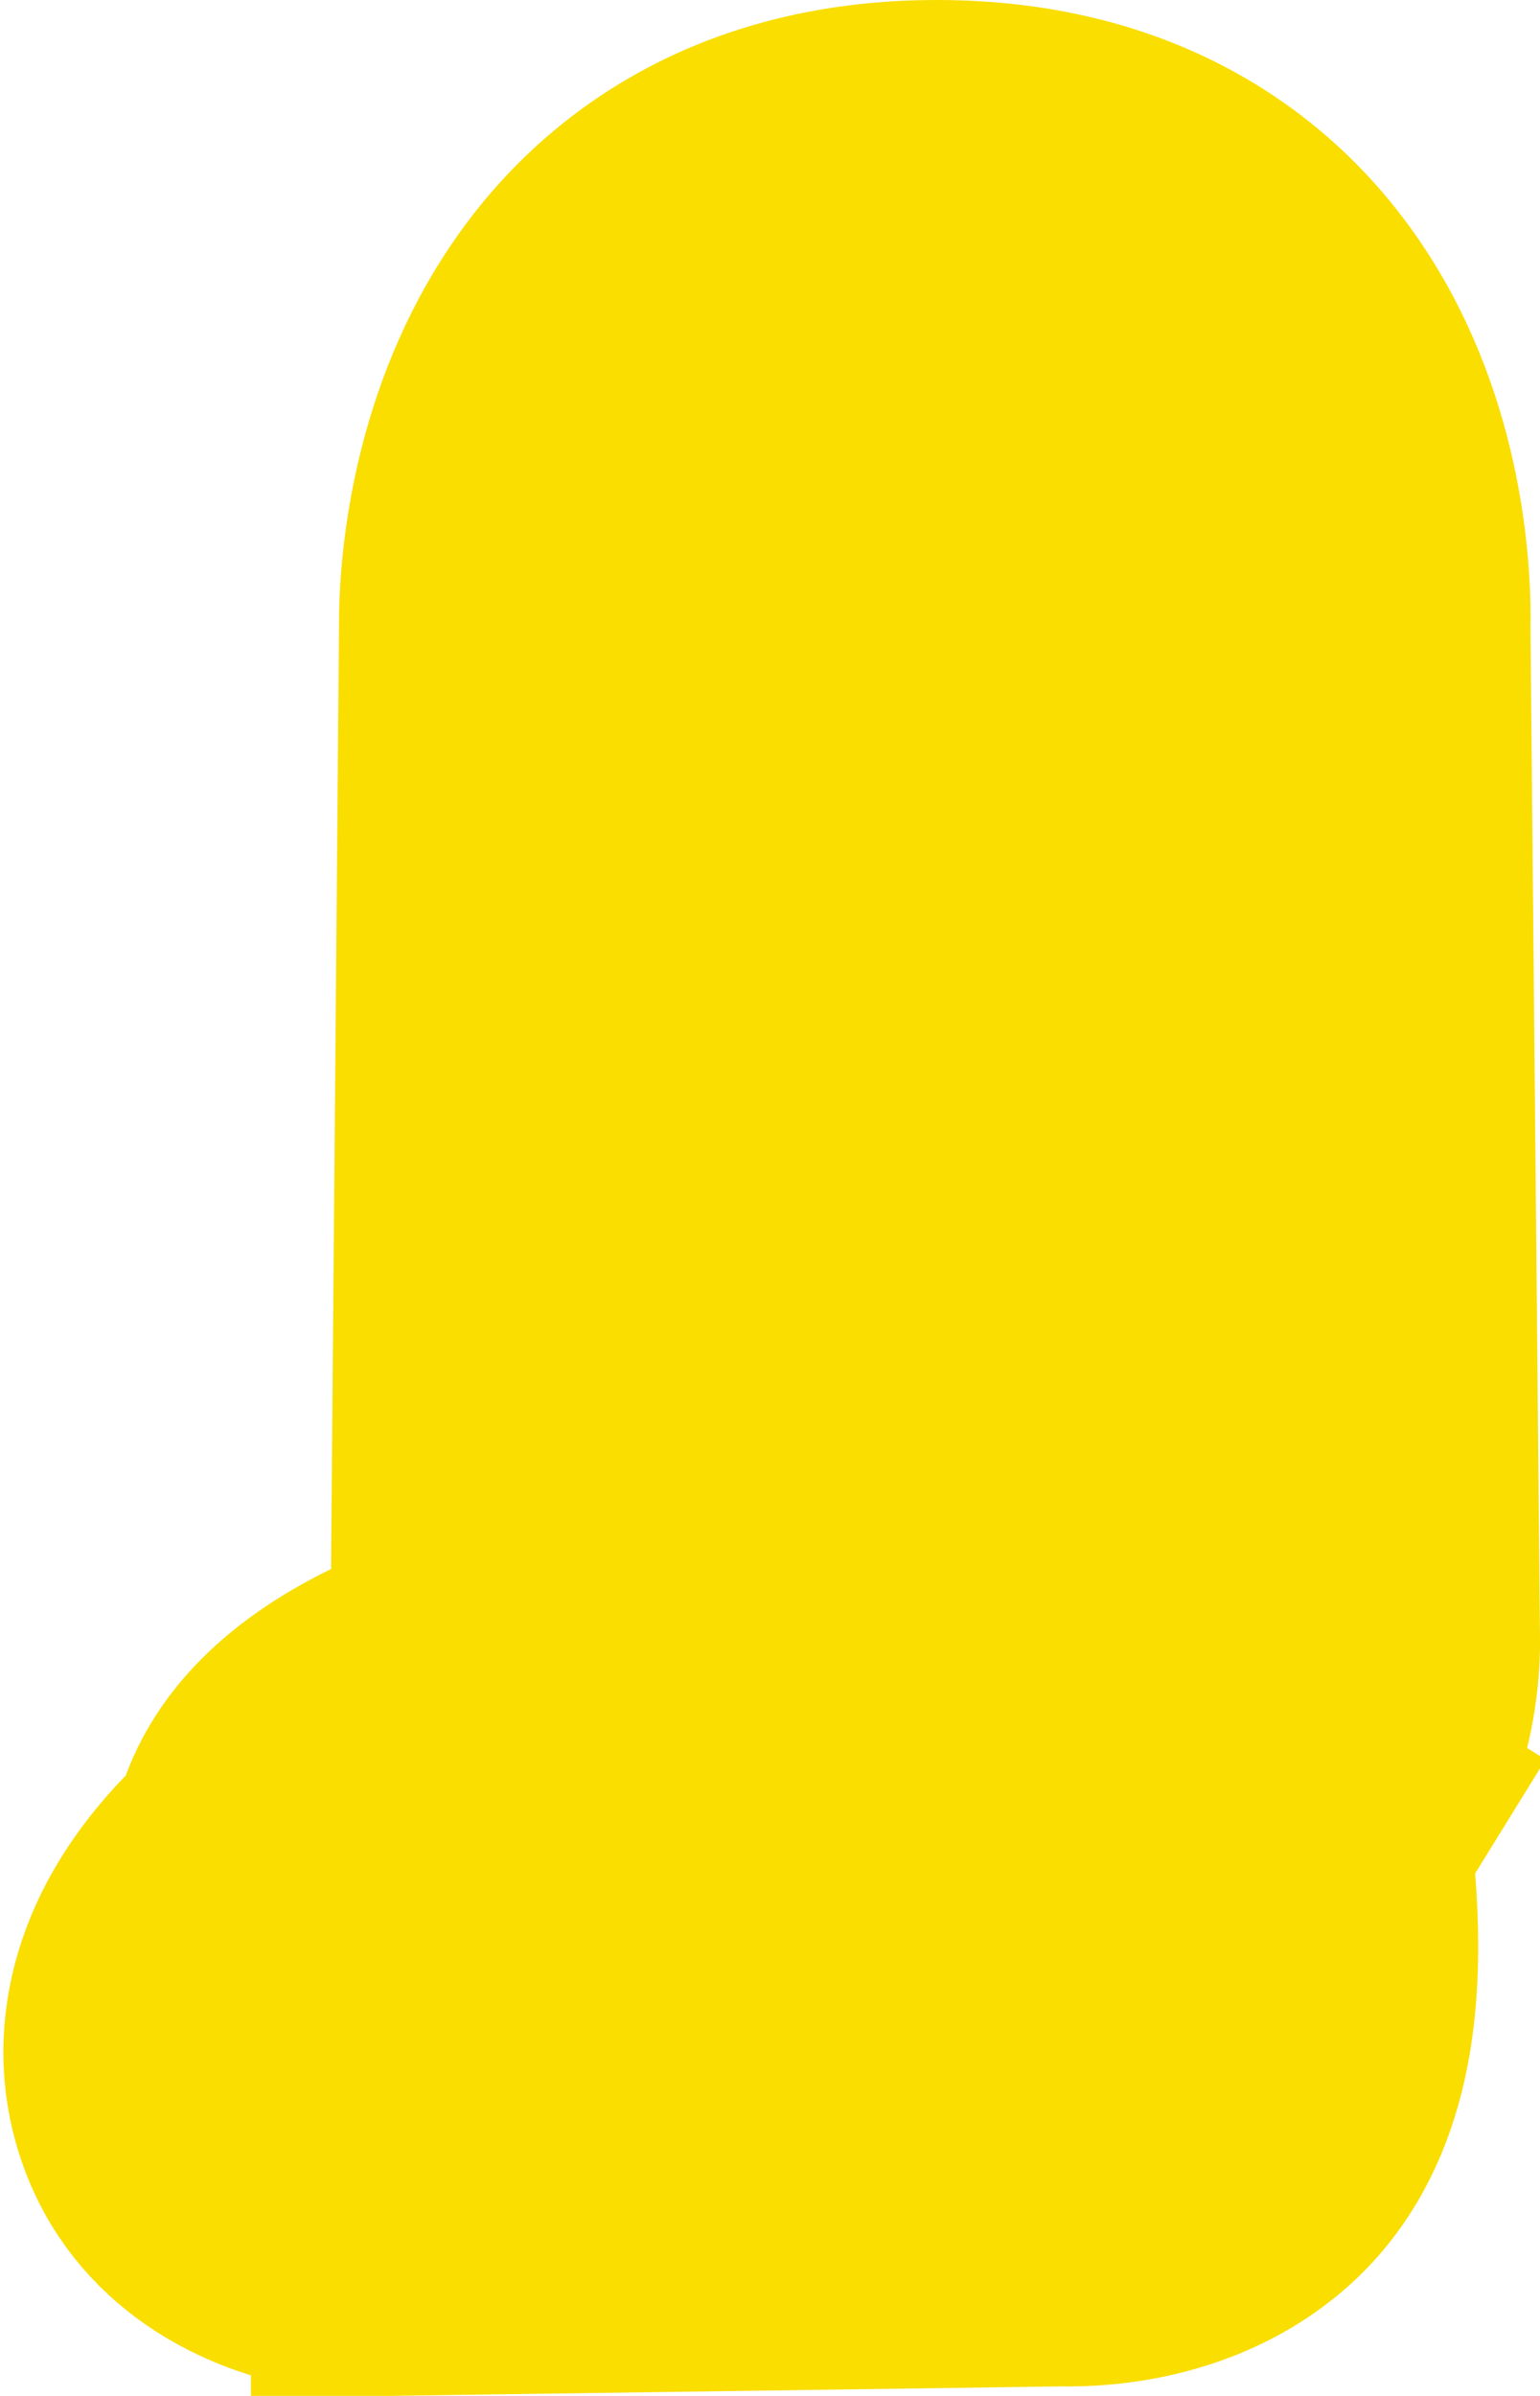 <svg xmlns="http://www.w3.org/2000/svg" width="402" height="625" viewBox="0 0 402 625" fill="none"><path d="M121.221 432.862C114.175 435.296 106.292 438.364 99.409 441.928C85.816 448.965 67.827 461.336 63.816 481.876C62.202 483.335 60.557 484.894 58.918 486.545C53.291 492.218 46.263 500.446 41.477 510.809C36.504 521.575 33.006 536.992 39.179 553.662C48.073 577.683 70.882 585.005 79.331 587.198C84.932 588.653 89.994 589.323 93.529 589.649C95.347 589.817 96.894 589.906 98.068 589.954C98.659 589.978 99.163 589.992 99.571 589.999C99.775 590.003 99.955 590.006 100.111 590.007C100.188 590.008 100.26 590.008 100.325 590.008L100.418 590.009L100.461 590.009H100.481C100.491 590.009 100.501 590.009 100.501 555.009L100.501 590.009H100.748L100.995 590.005L277.156 587.517C277.314 587.521 277.48 587.525 277.654 587.528C278.654 587.545 279.939 587.546 281.453 587.5C284.438 587.409 288.535 587.128 293.229 586.352C301.806 584.934 316.394 581.226 328.837 570.094C342.425 557.938 347.132 541.459 349.064 530.411C351.154 518.459 351.112 506.163 350.499 496.089C350.125 489.944 349.502 484.104 348.818 478.952C351.072 476.434 353.329 473.557 355.287 470.384L346.606 465.028L355.287 470.384C361.931 459.616 364.696 448.852 365.915 441.41C366.544 437.569 366.818 434.26 366.933 431.768C366.99 430.513 367.009 429.439 367.009 428.578C367.009 428.146 367.004 427.766 366.998 427.441C366.997 427.428 366.997 427.416 366.997 427.403L364.506 163.407C364.513 163.138 364.52 162.835 364.525 162.498C364.542 161.41 364.546 159.968 364.509 158.224C364.435 154.748 364.197 149.995 363.558 144.376C362.304 133.335 359.391 117.935 352.431 102.057C345.41 86.041 333.853 68.639 314.988 55.424C295.852 42.019 271.678 34.67 242.591 35.011C214.306 35.343 190.904 43.226 172.448 56.709C154.307 69.961 143.065 87.061 136.129 102.708C129.236 118.257 126.171 133.289 124.763 144.102C124.047 149.598 123.729 154.244 123.592 157.644C123.523 159.35 123.499 160.759 123.495 161.824C123.492 162.344 123.495 162.784 123.499 163.137L121.221 432.862Z" fill="#FADE00" stroke="#FADE00" stroke-width="70"></path></svg>